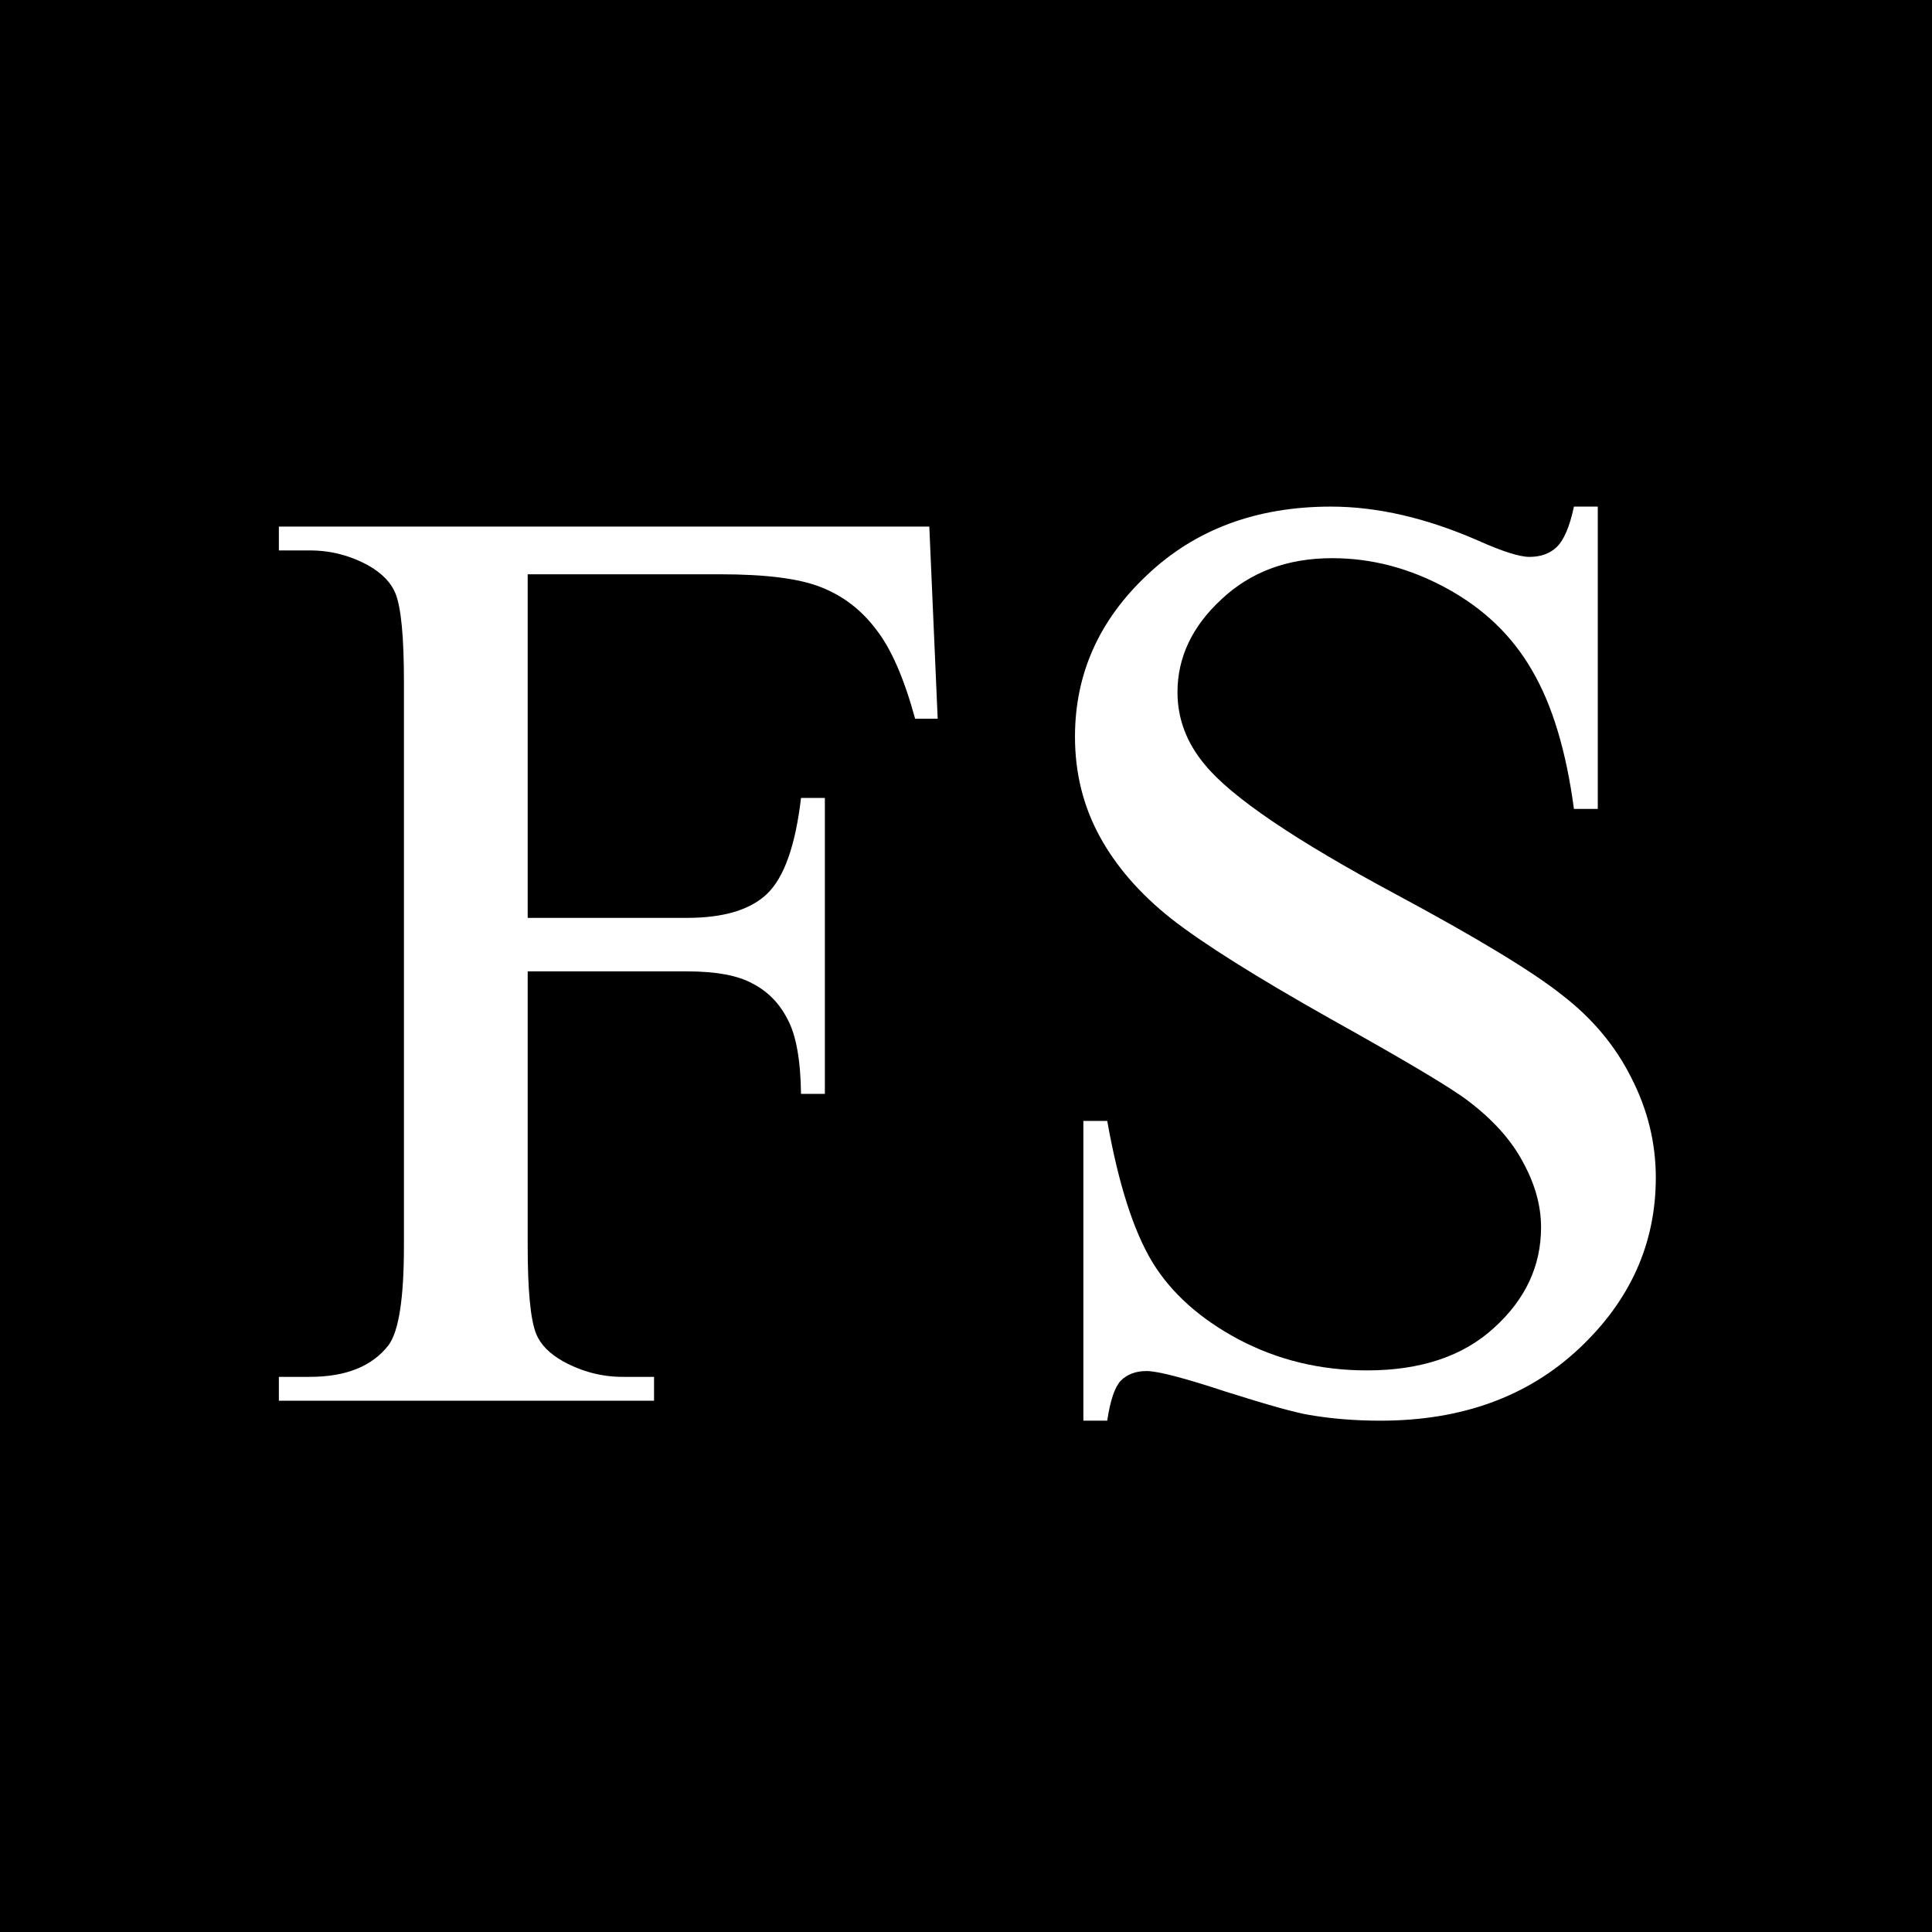 <?xml version="1.0" encoding="UTF-8"?> <svg xmlns="http://www.w3.org/2000/svg" width="120" height="120" viewBox="0 0 120 120" fill="none"><rect width="120" height="120" fill="black"></rect><path d="M99.241 31.466V50.244H97.76C97.279 46.641 96.412 43.771 95.157 41.636C93.929 39.5 92.168 37.805 89.872 36.551C87.576 35.296 85.201 34.669 82.745 34.669C79.969 34.669 77.674 35.523 75.858 37.231C74.043 38.913 73.136 40.835 73.136 42.997C73.136 44.652 73.71 46.16 74.857 47.522C76.512 49.523 80.45 52.193 86.669 55.529C91.741 58.252 95.197 60.347 97.039 61.815C98.908 63.257 100.336 64.965 101.323 66.94C102.338 68.916 102.845 70.984 102.845 73.147C102.845 77.257 101.243 80.807 98.04 83.797C94.864 86.76 90.766 88.241 85.748 88.241C84.173 88.241 82.692 88.121 81.304 87.881C80.476 87.747 78.755 87.267 76.139 86.439C73.549 85.585 71.908 85.158 71.214 85.158C70.546 85.158 70.013 85.358 69.612 85.759C69.239 86.159 68.958 86.987 68.772 88.241H67.29V69.623H68.772C69.466 73.52 70.4 76.443 71.574 78.392C72.749 80.314 74.537 81.915 76.939 83.196C79.368 84.478 82.024 85.118 84.907 85.118C88.244 85.118 90.873 84.237 92.795 82.476C94.743 80.714 95.718 78.632 95.718 76.23C95.718 74.895 95.344 73.547 94.597 72.186C93.876 70.824 92.742 69.556 91.193 68.382C90.152 67.581 87.31 65.886 82.665 63.297C78.02 60.681 74.711 58.599 72.735 57.051C70.787 55.503 69.305 53.794 68.291 51.926C67.277 50.057 66.769 48.002 66.769 45.76C66.769 41.863 68.264 38.513 71.254 35.71C74.243 32.88 78.047 31.466 82.665 31.466C85.548 31.466 88.604 32.173 91.834 33.588C93.329 34.255 94.383 34.589 94.997 34.589C95.691 34.589 96.252 34.389 96.679 33.988C97.132 33.561 97.493 32.72 97.76 31.466H99.241Z" fill="white"></path><path d="M32.776 35.67V57.011H42.666C44.935 57.011 46.59 56.517 47.631 55.529C48.699 54.515 49.406 52.526 49.753 49.563H51.234V67.941H49.753C49.726 65.833 49.446 64.284 48.912 63.297C48.405 62.309 47.684 61.575 46.75 61.095C45.842 60.588 44.481 60.334 42.666 60.334H32.776V77.391C32.776 80.14 32.95 81.955 33.297 82.836C33.564 83.503 34.124 84.077 34.978 84.558C36.153 85.198 37.381 85.519 38.662 85.519H40.624V87H17.321V85.519H19.243C21.485 85.519 23.114 84.865 24.128 83.557C24.769 82.703 25.089 80.647 25.089 77.391V42.316C25.089 39.567 24.915 37.752 24.568 36.871C24.301 36.204 23.754 35.63 22.927 35.149C21.779 34.509 20.551 34.188 19.243 34.188H17.321V32.707H57.721L58.241 44.639H56.84C56.146 42.103 55.332 40.248 54.398 39.073C53.49 37.872 52.355 37.005 50.994 36.471C49.66 35.937 47.578 35.67 44.748 35.67H32.776Z" fill="white"></path></svg> 